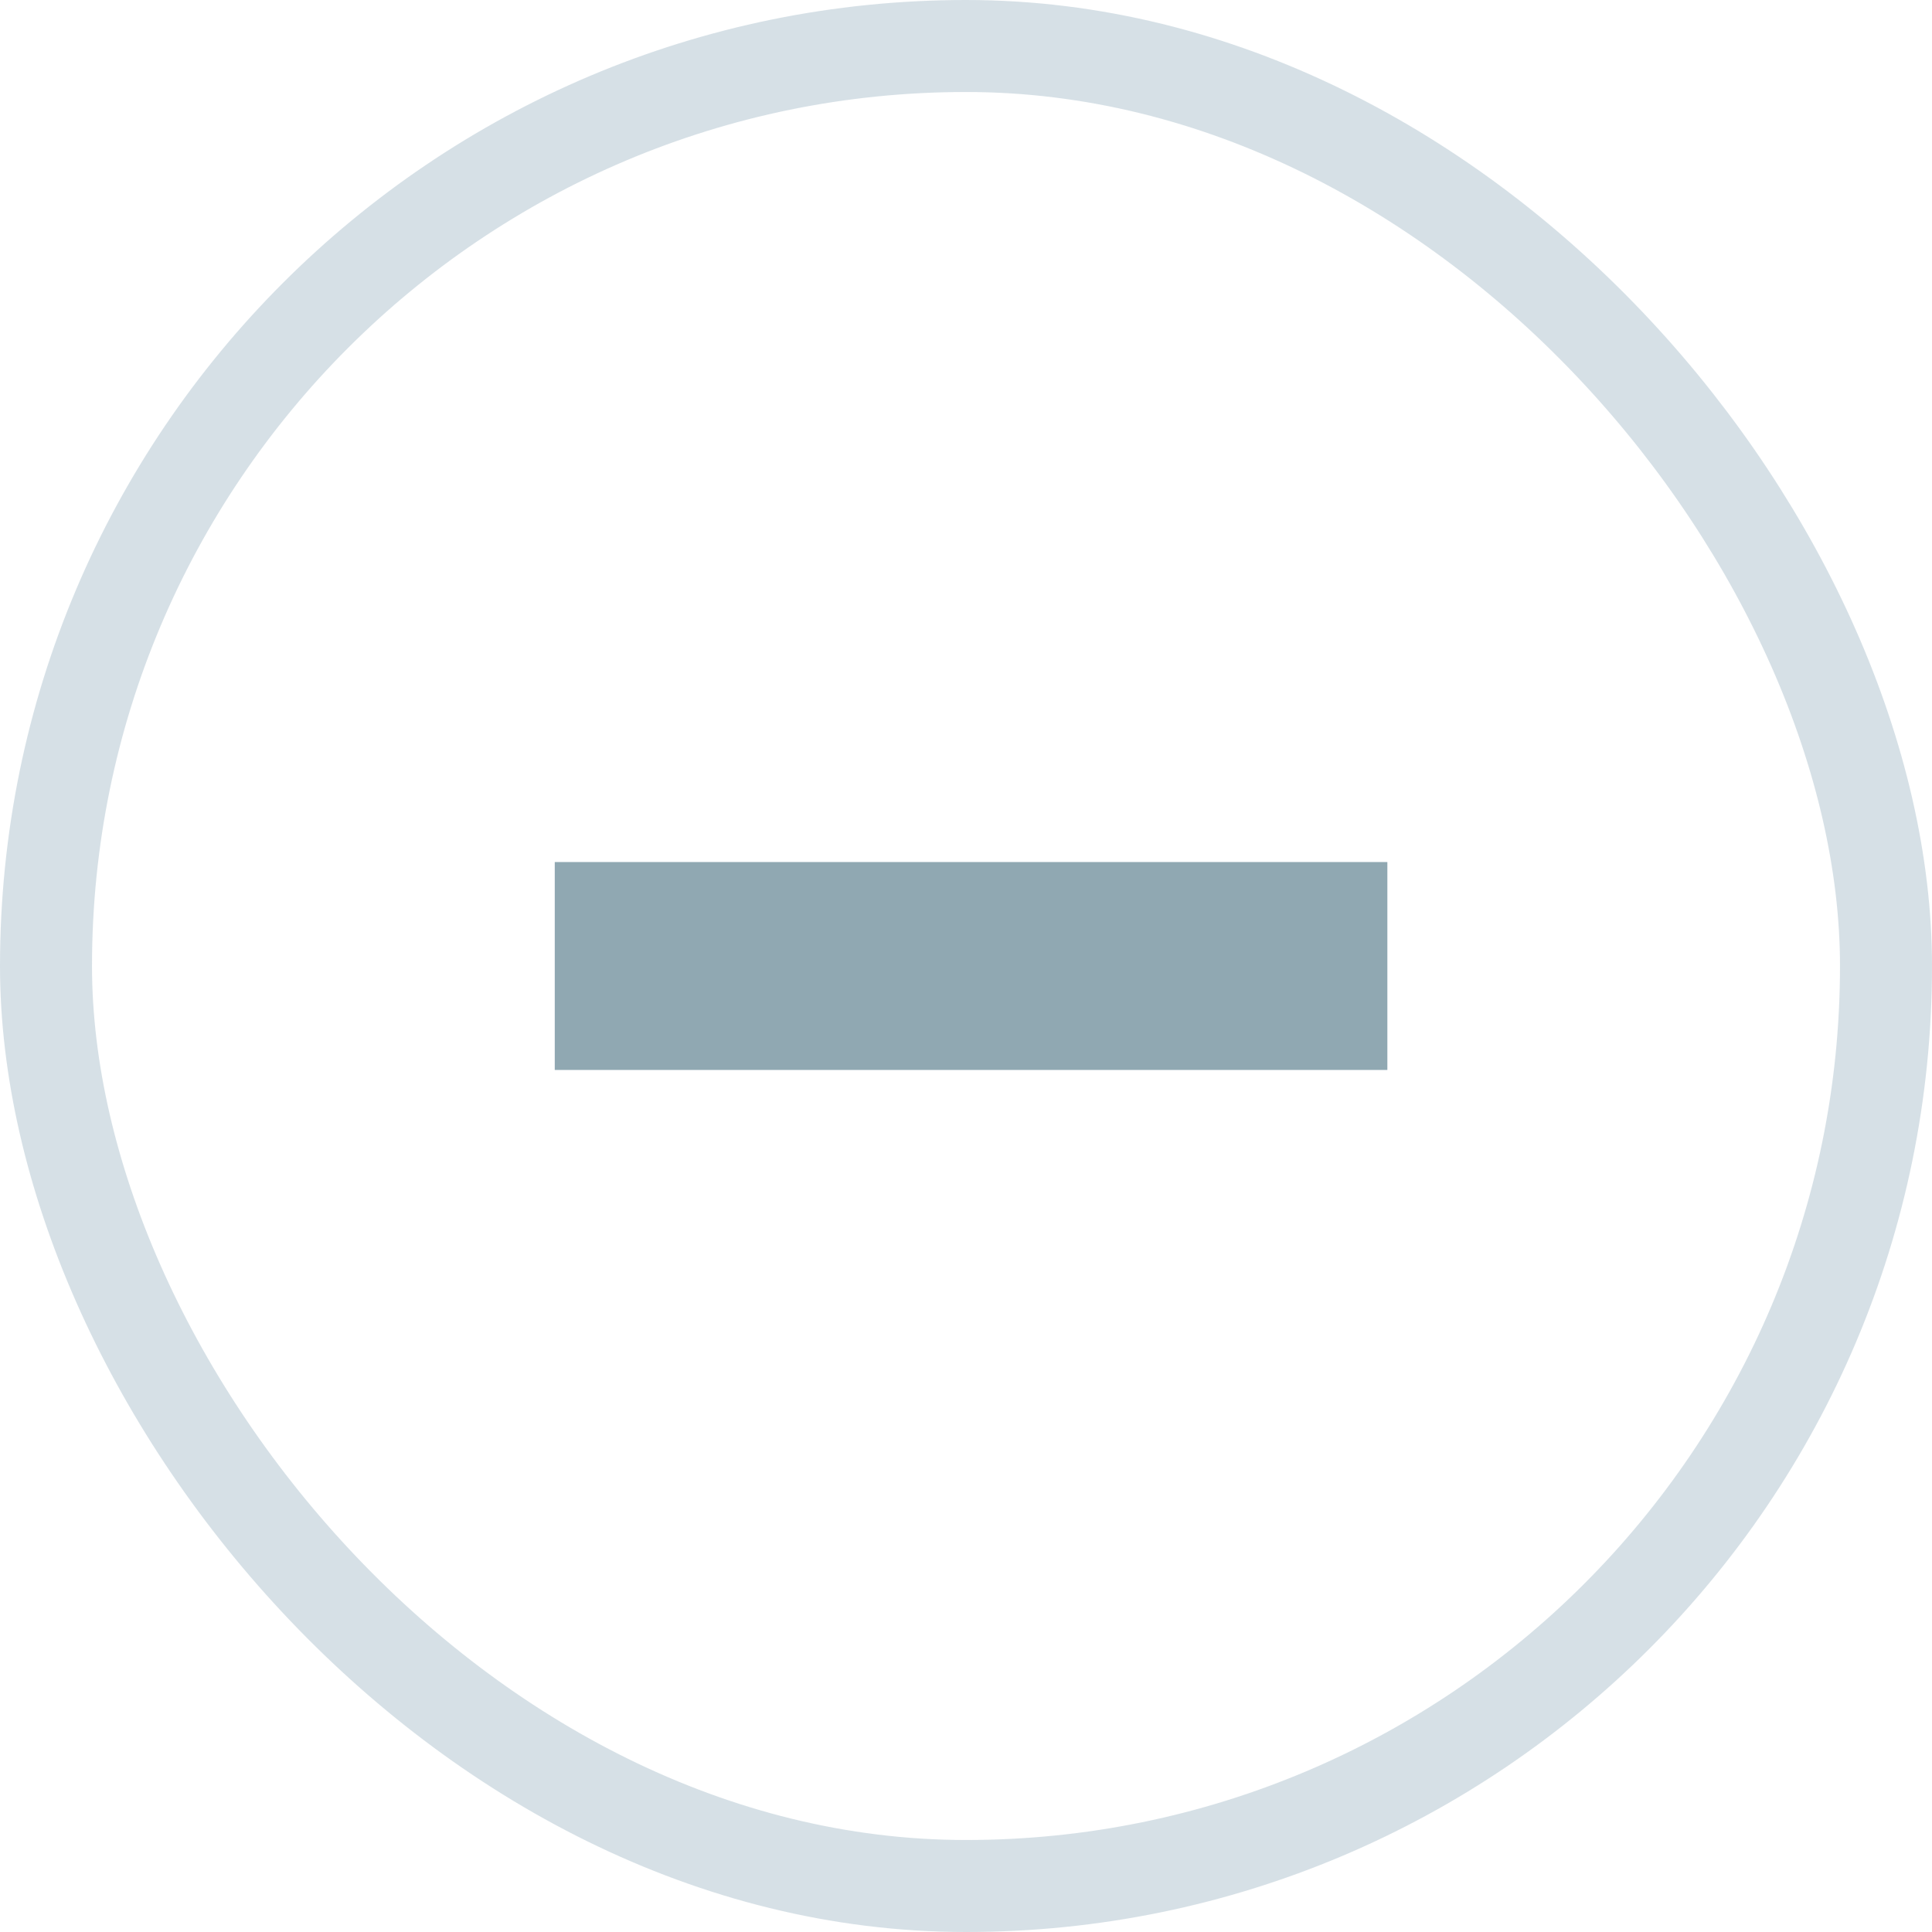 <svg xmlns="http://www.w3.org/2000/svg" viewBox="0 0 21 21"><rect x=".5" y=".5" width="20" height="20" rx="10" ry="10" fill="none" opacity=".5" stroke="#aec3ce" stroke-miterlimit="10"/><path fill="#90a8b2" d="M6.03 9.37h9.05v2.26H6.03z"/></svg>